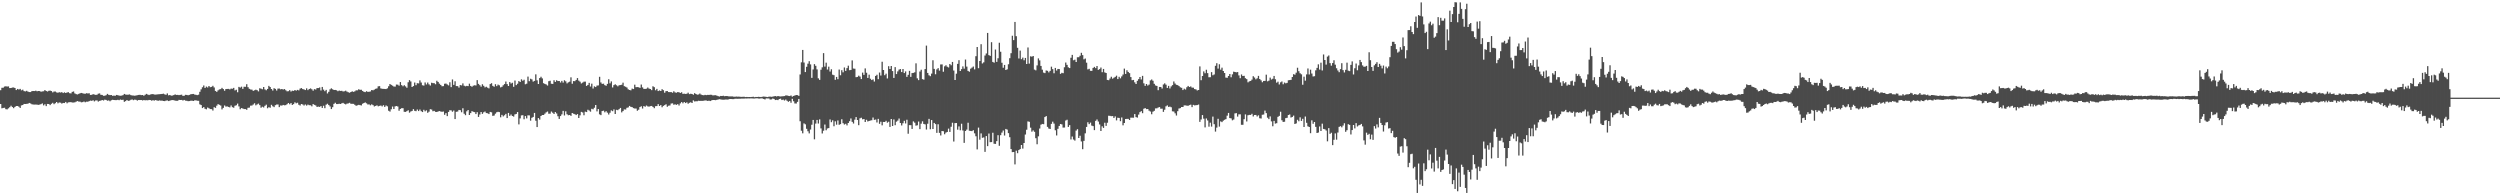 <?xml version="1.0" encoding="UTF-8"?>
<svg xmlns="http://www.w3.org/2000/svg" width="1920" height="150">
  <path d="M0 69.277h1v10.578H0zM1 67.456h1v15.751H1zM2 67.351h1v15.520H2zM3 66.448h1v16.293H3zM4 66.255h1v17.622H4zM5 66.468h1v17.553H5zM6 66.375h1v16.805H6zM7 67.646h1v14.705H7zM8 67.604h1v13.623H8zM9 67.207h1v15.029H9zM10 67.166h1v15.919H10zM11 67.604h1v14.541H11zM12 69.180h1v12.207H12zM13 68.277h1v13.112H13zM14 68.750h1v13.163H14zM15 68.248h1v14.622H15zM16 69.361h1v11.561H16zM17 68.885h1v11.735H17zM18 69.973h1v9.830H18zM19 70.170h1v9.707H19zM20 69.725h1v10.044H20zM21 70.366h1v9.229H21zM22 70.711h1v8.356H22zM23 70.682h1v8.796H23zM24 70.014h1v10.086H24zM25 69.877h1v10.385H25zM26 69.929h1v10.425H26zM27 69.628h1v10.671H27zM28 70.100h1v10.294H28zM29 69.870h1v10.671H29zM30 69.919h1v10.405H30zM31 70.443h1v9.543H31zM32 70.172h1v9.239H32zM33 70.107h1v10.846H33zM34 69.168h1v10.923H34zM35 69.863h1v11.631H35zM36 70.298h1v9.546H36zM37 69.741h1v10.110H37zM38 69.570h1v11.149H38zM39 69.923h1v9.793H39zM40 70.962h1v7.969H40zM41 70.292h1v9.728H41zM42 70.278h1v8.994H42zM43 70.965h1v7.352H43zM44 71.198h1v8.178H44zM45 70.801h1v7.909H45zM46 71.056h1v7.806H46zM47 70.755h1v8.835H47zM48 71.455h1v7.574H48zM49 70.920h1v8.231H49zM50 71.435h1v6.858H50zM51 71.007h1v8.367H51zM52 70.803h1v7.808H52zM53 71.598h1v6.894H53zM54 71.723h1v6.732H54zM55 70.561h1v8.171H55zM56 70.267h1v8.490H56zM57 71.723h1v6.851H57zM58 72.306h1v5.758H58zM59 72.524h1v5.116H59zM60 72.071h1v5.967H60zM61 71.640h1v6.429H61zM62 71.380h1v7.201H62zM63 71.646h1v6.775H63zM64 71.928h1v6.051H64zM65 71.989h1v6.563H65zM66 71.562h1v6.536H66zM67 71.787h1v6.365H67zM68 71.621h1v6.035H68zM69 72.920h1v4.326H69zM70 72.791h1v4.692H70zM71 72.305h1v4.701H71zM72 72.627h1v5.223H72zM73 72.882h1v4.262H73zM74 72.731h1v4.388H74zM75 71.925h1v6.103H75zM76 71.705h1v5.777H76zM77 72.820h1v4.446H77zM78 72.923h1v3.856H78zM79 73.583h1v3.622H79zM80 73.523h1v3.018H80zM81 73.095h1v3.679H81zM82 72.109h1v5.231H82zM83 72.792h1v4.311H83zM84 73.066h1v4.708H84zM85 72.951h1v4.038H85zM86 73.591h1v3.049H86zM87 73.430h1v3.355H87zM88 73.550h1v3.374H88zM89 72.908h1v3.989H89zM90 73.116h1v3.555H90zM91 73.440h1v3.522H91zM92 73.503h1v2.939H92zM93 73.418h1v3.331H93zM94 73.041h1v3.560H94zM95 72.134h1v6.050H95zM96 72.586h1v5.068H96zM97 72.731h1v4.075H97zM98 72.693h1v4.753H98zM99 72.485h1v4.784H99zM100 73.087h1v3.552H100zM101 73.321h1v3.065H101zM102 73.372h1v3.593H102zM103 73.522h1v2.952H103zM104 73.304h1v3.375H104zM105 73.135h1v4.110H105zM106 72.924h1v3.868H106zM107 72.816h1v4.017H107zM108 73.077h1v3.719H108zM109 72.978h1v4.177H109zM110 73.517h1v3.351H110zM111 72.734h1v4.332H111zM112 72.108h1v4.834H112zM113 72.602h1v4.429H113zM114 73.019h1v3.731H114zM115 72.571h1v4.269H115zM116 72.347h1v4.965H116zM117 72.255h1v4.679H117zM118 72.576h1v4.677H118zM119 72.672h1v4.165H119zM120 72.552h1v4.629H120zM121 72.385h1v5.030H121zM122 72.350h1v4.748H122zM123 72.260h1v5.071H123zM124 72.119h1v5.167H124zM125 71.947h1v5.604H125zM126 72.465h1v5.194H126zM127 72.814h1v4.446H127zM128 71.719h1v5.412H128zM129 73.201h1v4.435H129zM130 72.940h1v4.358H130zM131 73.467h1v3.494H131zM132 73.390h1v3.441H132zM133 73.026h1v3.946H133zM134 72.519h1v4.804H134zM135 72.919h1v4.500H135zM136 72.878h1v4.531H136zM137 73.065h1v3.616H137zM138 72.881h1v3.911H138zM139 72.690h1v4.061H139zM140 73.644h1v3.568H140zM141 73.535h1v3.223H141zM142 72.804h1v4.529H142zM143 72.916h1v4.475H143zM144 73.187h1v4.540H144zM145 72.846h1v4.785H145zM146 72.418h1v4.969H146zM147 72.233h1v5.098H147zM148 72.165h1v5.426H148zM149 72.622h1v4.485H149zM150 72.794h1v4.253H150zM151 73.046h1v4.318H151zM152 72.712h1v4.723H152zM153 70.480h1v9.655H153zM154 68.595h1v12.102H154zM155 67.044h1v15.974H155zM156 65.654h1v16.548H156zM157 67.515h1v16.065H157zM158 66.494h1v17.469H158zM159 67.196h1v15.409H159zM160 66.024h1v17.139H160zM161 66.959h1v16.826H161zM162 66.717h1v17.082H162zM163 65.891h1v19.022H163zM164 67.161h1v15.186H164zM165 69.849h1v13.012H165zM166 70.554h1v10.600H166zM167 69.358h1v10.610H167zM168 68.642h1v11.848H168zM169 68.429h1v12.606H169zM170 67.466h1v16.566H170zM171 68.420h1v14.425H171zM172 69.662h1v11.324H172zM173 68.398h1v13.492H173zM174 68.278h1v13.456H174zM175 68.245h1v13.863H175zM176 68.666h1v13.810H176zM177 68.042h1v12.934H177zM178 68.157h1v14.186H178zM179 67.491h1v15.246H179zM180 69.428h1v11.796H180zM181 68.928h1v11.933H181zM182 70.880h1v8.674H182zM183 66.693h1v15.019H183zM184 67.303h1v16.593H184zM185 66.578h1v16.425H185zM186 68.265h1v15.091H186zM187 66.602h1v17.174H187zM188 66.645h1v17.107H188zM189 64.679h1v19.641H189zM190 66.946h1v15.823H190zM191 68.191h1v14.440H191zM192 68.690h1v12.474H192zM193 68.855h1v12.220H193zM194 69.788h1v10.498H194zM195 69.344h1v9.948H195zM196 68.878h1v12.003H196zM197 69.273h1v10.883H197zM198 70.174h1v9.367H198zM199 67.771h1v12.972H199zM200 68.095h1v14.665H200zM201 68.551h1v13.437H201zM202 66.820h1v15.709H202zM203 68.650h1v12.582H203zM204 69.327h1v11.055H204zM205 68.281h1v14.879H205zM206 65.944h1v16.402H206zM207 66.861h1v15.890H207zM208 68.358h1v12.152H208zM209 69.556h1v12.047H209zM210 67.720h1v14.553H210zM211 68.251h1v12.519H211zM212 69.556h1v10.752H212zM213 68.029h1v12.200H213zM214 68.003h1v14.292H214zM215 68.617h1v12.367H215zM216 68.362h1v12.739H216zM217 68.765h1v11.840H217zM218 68.419h1v12.464H218zM219 69.335h1v11.428H219zM220 70.118h1v9.885H220zM221 70.054h1v9.053H221zM222 69.235h1v10.845H222zM223 70.276h1v8.871H223zM224 69.633h1v10.956H224zM225 69.844h1v10.146H225zM226 69.108h1v9.508H226zM227 69.615h1v9.750H227zM228 69.007h1v9.889H228zM229 69.422h1v11.027H229zM230 68.051h1v12.998H230zM231 67.653h1v12.230H231zM232 68.427h1v11.797H232zM233 68.639h1v12.428H233zM234 69.147h1v11.068H234zM235 67.838h1v13.262H235zM236 69.215h1v11.113H236zM237 68.375h1v12.441H237zM238 67.902h1v12.924H238zM239 68.561h1v13.127H239zM240 69.646h1v10.257H240zM241 68.453h1v12.089H241zM242 68.751h1v12.253H242zM243 67.610h1v14.531H243zM244 67.622h1v14.247H244zM245 67.194h1v14.941H245zM246 69.480h1v11.965H246zM247 66.765h1v16.134H247zM248 68.821h1v12.361H248zM249 70.035h1v13.040H249zM250 68.997h1v11.402H250zM251 71.781h1v7.871H251zM252 70.526h1v10.153H252zM253 68.612h1v13.140H253zM254 67.823h1v15.963H254zM255 68.543h1v13.776H255zM256 69.121h1v10.641H256zM257 69.085h1v9.836H257zM258 69.344h1v10.563H258zM259 70.038h1v9.897H259zM260 69.510h1v10.173H260zM261 69.827h1v10.064H261zM262 69.712h1v9.623H262zM263 70.252h1v8.770H263zM264 70.086h1v9.619H264zM265 69.633h1v10.562H265zM266 70.357h1v9.284H266zM267 70.870h1v8.529H267zM268 71.237h1v7.689H268zM269 70.653h1v9.088H269zM270 70.152h1v9.548H270zM271 70.560h1v9.192H271zM272 70.131h1v10.363H272zM273 69.397h1v11.854H273zM274 69.399h1v11.496H274zM275 68.565h1v11.987H275zM276 68.961h1v11.759H276zM277 68.894h1v12.114H277zM278 69.815h1v9.841H278zM279 70.484h1v8.630H279zM280 70.773h1v7.876H280zM281 70.020h1v9.354H281zM282 70.554h1v9.667H282zM283 70.433h1v9.753H283zM284 70.225h1v10.648H284zM285 69.130h1v10.986H285zM286 69.360h1v11.383H286zM287 68.791h1v12.962H287zM288 68.199h1v13.157H288zM289 67.865h1v13.025H289zM290 66.321h1v15.341H290zM291 66.174h1v15.143H291zM292 67.869h1v13.180H292zM293 68.217h1v13.486H293zM294 68.241h1v12.564H294zM295 68.322h1v13.778H295zM296 68.387h1v12.628H296zM297 67.855h1v13.812H297zM298 66.240h1v18.811H298zM299 64.529h1v21.183H299zM300 65.196h1v18.695H300zM301 65.780h1v16.058H301zM302 66.466h1v17.228H302zM303 66.512h1v15.191H303zM304 64.909h1v16.481H304zM305 65.026h1v16.789H305zM306 65.776h1v19.268H306zM307 63.022h1v20.643H307zM308 65.401h1v17.684H308zM309 66.229h1v16.892H309zM310 65.420h1v20.426H310zM311 66.356h1v19.608H311zM312 67.381h1v17.946H312zM313 63.179h1v21.492H313zM314 61.520h1v25.030H314zM315 62.553h1v23.091H315zM316 66.832h1v18.352H316zM317 66.114h1v17.721H317zM318 63.387h1v21.723H318zM319 65.446h1v19.939H319zM320 63.901h1v20.245H320zM321 64.035h1v21.245H321zM322 61.727h1v22.411H322zM323 63.360h1v22.033H323zM324 65.502h1v20.579H324zM325 65.734h1v18.597H325zM326 63.337h1v22.182H326zM327 64.862h1v19.895H327zM328 63.370h1v23.243H328zM329 64.781h1v20.957H329zM330 65.691h1v18.182H330zM331 63.562h1v20.553H331zM332 63.871h1v21.568H332zM333 63.875h1v21.245H333zM334 64.701h1v21.198H334zM335 62.022h1v24.019H335zM336 62.909h1v22.696H336zM337 64.250h1v21.041H337zM338 65.241h1v20.430H338zM339 66.260h1v19.614H339zM340 66.128h1v19.508H340zM341 64.332h1v23.825H341zM342 64.153h1v22.737H342zM343 64.873h1v24.338H343zM344 65.607h1v20.338H344zM345 63.192h1v21.433H345zM346 66.914h1v17.870H346zM347 61.017h1v24.811H347zM348 65.198h1v19.685H348zM349 62.388h1v29.044H349zM350 66.079h1v19.768H350zM351 66.172h1v19.484H351zM352 67.268h1v17.161H352zM353 65.330h1v19.308H353zM354 65.579h1v20.651H354zM355 64.045h1v19.101H355zM356 65.863h1v21.482H356zM357 66.318h1v22.136H357zM358 65.971h1v19.547H358zM359 66.132h1v18.357H359zM360 64.252h1v24.059H360zM361 65.987h1v20.873H361zM362 66.620h1v18.729H362zM363 65.817h1v20.022H363zM364 65.482h1v20.624H364zM365 65.634h1v21.979H365zM366 61.551h1v24.620H366zM367 64.419h1v25.403H367zM368 65.423h1v22.549H368zM369 66.583h1v19.421H369zM370 64.728h1v22.708H370zM371 65.911h1v20.345H371zM372 67.117h1v18.526H372zM373 66.612h1v20.207H373zM374 67.305h1v19.707H374zM375 67.881h1v19.709H375zM376 64.562h1v21.415H376zM377 63.878h1v22.370H377zM378 65.956h1v23.020H378zM379 66.606h1v22.112H379zM380 64.654h1v22.653H380zM381 66.135h1v20.074H381zM382 64.996h1v20.850H382zM383 65.545h1v20.562H383zM384 67.114h1v23.009H384zM385 66.681h1v21.514H385zM386 65.481h1v23.933H386zM387 64.563h1v23.944H387zM388 62.626h1v24.848H388zM389 64.589h1v26.089H389zM390 66.047h1v20.709H390zM391 63.034h1v25.956H391zM392 64.140h1v23.845H392zM393 63.543h1v25.533H393zM394 66.656h1v22.916H394zM395 61.871h1v26.011H395zM396 65.374h1v22.132H396zM397 64.295h1v21.764H397zM398 62.257h1v33.282H398zM399 62.958h1v27.964H399zM400 60.939h1v27.699H400zM401 62.018h1v26.473H401zM402 61.231h1v30.345H402zM403 64.712h1v24.443H403zM404 64.243h1v26.680H404zM405 58.852h1v29.739H405zM406 62.347h1v26.289H406zM407 60.445h1v32.236H407zM408 60.962h1v29.509H408zM409 62.651h1v27.131H409zM410 62.100h1v24.620H410zM411 57.101h1v35.616H411zM412 61.706h1v35.867H412zM413 64.519h1v26.138H413zM414 59.931h1v31.923H414zM415 58.928h1v30.146H415zM416 60.218h1v28.098H416zM417 63.875h1v24.428H417zM418 64.474h1v22.812H418zM419 64.856h1v21.426H419zM420 65.686h1v19.960H420zM421 62.355h1v24.978H421zM422 62.006h1v25.281H422zM423 64.313h1v21.328H423zM424 64.450h1v22.151H424zM425 61.620h1v25.953H425zM426 62.906h1v23.163H426zM427 61.629h1v25.497H427zM428 62.281h1v26.998H428zM429 62.184h1v29.150H429zM430 63.395h1v25.729H430zM431 62.116h1v25.762H431zM432 63.459h1v21.666H432zM433 61.650h1v27.012H433zM434 62.458h1v23.040H434zM435 64.048h1v23.715H435zM436 63.235h1v25.287H436zM437 62.710h1v25.623H437zM438 59.411h1v29.599H438zM439 64.327h1v22.455H439zM440 62.274h1v25.055H440zM441 62.372h1v25.309H441zM442 61.405h1v26.959H442zM443 59.955h1v27.652H443zM444 61.916h1v28.717H444zM445 62.699h1v25.871H445zM446 64.121h1v21.792H446zM447 63.441h1v22.915H447zM448 62.696h1v25.822H448zM449 62.650h1v23.098H449zM450 65.972h1v20.084H450zM451 65.214h1v19.050H451zM452 63.658h1v21.218H452zM453 66.454h1v19.314H453zM454 64.258h1v19.302H454zM455 67.975h1v16.002H455zM456 66.302h1v16.447H456zM457 66.854h1v13.796H457zM458 65.727h1v19.849H458zM459 65.594h1v18.175H459zM460 58.967h1v28.817H460zM461 63.353h1v25.093H461zM462 64.405h1v20.897H462zM463 64.263h1v20.710H463zM464 65.403h1v20.867H464zM465 65.887h1v19.503H465zM466 64.407h1v22.115H466zM467 60.868h1v27.115H467zM468 64.017h1v22.541H468zM469 62.504h1v22.305H469zM470 67.159h1v18.227H470zM471 65.400h1v18.609H471zM472 64.698h1v22.861H472zM473 65.481h1v18.862H473zM474 66.312h1v18.314H474zM475 65.482h1v18.344H475zM476 65.337h1v17.558H476zM477 65.061h1v21.272H477zM478 63.471h1v21.836H478zM479 66.191h1v17.804H479zM480 66.627h1v17.479H480zM481 67.242h1v15.573H481zM482 68.597h1v13.868H482zM483 69.136h1v12.227H483zM484 69.372h1v12.719H484zM485 68.050h1v14.229H485zM486 68.397h1v14.667H486zM487 65.012h1v18.335H487zM488 66.977h1v16.394H488zM489 66.875h1v18.153H489zM490 67.038h1v17.232H490zM491 67.483h1v14.722H491zM492 64.902h1v16.709H492zM493 67.120h1v16.228H493zM494 68.251h1v13.192H494zM495 68.279h1v13.715H495zM496 68.094h1v12.958H496zM497 67.240h1v14.462H497zM498 68.038h1v13.858H498zM499 68.349h1v13.186H499zM500 69.228h1v12.115H500zM501 66.234h1v15.867H501zM502 66.978h1v16.128H502zM503 69.320h1v12.245H503zM504 68.264h1v13.181H504zM505 69.958h1v10.027H505zM506 69.407h1v11.994H506zM507 69.910h1v10.795H507zM508 68.513h1v13.887H508zM509 69.258h1v12.043H509zM510 71.206h1v9.561H510zM511 69.997h1v10.104H511zM512 69.932h1v12.043H512zM513 70.688h1v10.537H513zM514 70.750h1v10.232H514zM515 70.728h1v8.812H515zM516 71.208h1v8.153H516zM517 70.100h1v10.318H517zM518 70.976h1v9.147H518zM519 71.209h1v9.349H519zM520 70.716h1v9.272H520zM521 70.856h1v10.218H521zM522 71.383h1v8.018H522zM523 70.876h1v7.521H523zM524 72.115h1v7.254H524zM525 71.961h1v6.367H525zM526 72.125h1v7.008H526zM527 71.969h1v6.619H527zM528 71.148h1v8.498H528zM529 72.317h1v6.620H529zM530 71.982h1v6.573H530zM531 72.216h1v6.863H531zM532 72.746h1v4.362H532zM533 71.524h1v6.386H533zM534 72.178h1v5.605H534zM535 72.682h1v5.073H535zM536 72.558h1v4.781H536zM537 71.848h1v5.644H537zM538 72.656h1v4.832H538zM539 72.990h1v4.485H539zM540 73.175h1v4.171H540zM541 72.849h1v4.262H541zM542 73.085h1v4.114H542zM543 72.877h1v4.649H543zM544 72.913h1v4.390H544zM545 72.756h1v4.861H545zM546 72.827h1v4.280H546zM547 73.251h1v3.561H547zM548 73.182h1v3.607H548zM549 73.117h1v3.823H549zM550 73.433h1v3.270H550zM551 73.813h1v2.607H551zM552 74.150h1v2.046H552zM553 73.676h1v2.687H553zM554 73.705h1v2.855H554zM555 73.508h1v3.100H555zM556 73.898h1v2.667H556zM557 73.736h1v2.665H557zM558 73.798h1v2.707H558zM559 73.996h1v2.320H559zM560 74.021h1v2.012H560zM561 74.040h1v1.969H561zM562 74.023h1v2.089H562zM563 74.237h1v1.880H563zM564 74.289h1v1.553H564zM565 74.142h1v1.711H565zM566 74.254h1v1.613H566zM567 74.189h1v1.637H567zM568 74.340h1v1.505H568zM569 74.399h1v1.324H569zM570 74.366h1v1.377H570zM571 74.283h1v1.463H571zM572 74.536h1v1.107H572zM573 74.445h1v1.238H573zM574 74.553h1v1.000H574zM575 74.476h1v1.140H575zM576 74.570h1v1.000H576zM577 74.449h1v1.113H577zM578 74.284h1v1.370H578zM579 74.666h1v1.000H579zM580 74.448h1v1.052H580zM581 74.490h1v1.000H581zM582 74.350h1v1.341H582zM583 74.457h1v1.267H583zM584 74.541h1v1.000H584zM585 74.291h1v1.334H585zM586 74.152h1v1.854H586zM587 74.257h1v2.114H587zM588 74.402h1v1.151H588zM589 74.552h1v1.044H589zM590 74.254h1v1.366H590zM591 74.203h1v2.265H591zM592 74.339h1v2.023H592zM593 74.185h1v1.466H593zM594 73.956h1v2.020H594zM595 73.779h1v3.084H595zM596 74.061h1v2.565H596zM597 73.744h1v3.162H597zM598 73.971h1v2.081H598zM599 74.086h1v1.709H599zM600 73.962h1v2.901H600zM601 73.894h1v2.588H601zM602 73.799h1v3.413H602zM603 73.262h1v3.178H603zM604 73.320h1v4.077H604zM605 73.634h1v4.547H605zM606 73.757h1v3.738H606zM607 73.324h1v5.594H607zM608 74.222h1v1.644H608zM609 73.653h1v4.118H609zM610 73.341h1v6.121H610zM611 72.943h1v6.555H611zM612 73.049h1v5.186H612zM613 73.607h1v2.362H613zM614 57.206h1v35.937H614zM615 47.894h1v52.501H615zM616 38.349h1v64.045H616zM617 48.045h1v46.705H617zM618 55.372h1v40.109H618zM619 51.287h1v47.641H619zM620 48.896h1v51.939H620zM621 46.997h1v55.464H621zM622 49.480h1v49.982H622zM623 59.800h1v36.017H623zM624 53.339h1v38.769H624zM625 49.263h1v57.721H625zM626 50.514h1v44.417H626zM627 53.311h1v38.789H627zM628 60.139h1v34.715H628zM629 61.319h1v30.386H629zM630 53.549h1v45.062H630zM631 51.710h1v50.815H631zM632 40.816h1v59.596H632zM633 51.165h1v44.501H633zM634 48.135h1v51.931H634zM635 53.375h1v45.261H635zM636 51.193h1v47.168H636zM637 54.920h1v36.830H637zM638 53.209h1v40.660H638zM639 57.332h1v35.077H639zM640 57.752h1v39.215H640zM641 61.296h1v31.887H641zM642 59.087h1v36.663H642zM643 60.836h1v31.674H643zM644 53.390h1v42.462H644zM645 57.793h1v37.551H645zM646 53.929h1v37.650H646zM647 55.529h1v39.108H647zM648 51.825h1v43.837H648zM649 54.432h1v40.661H649zM650 52.327h1v43.958H650zM651 50.429h1v44.023H651zM652 53.917h1v39.178H652zM653 53.691h1v37.288H653zM654 46.377h1v47.206H654zM655 52.651h1v42.206H655zM656 52.775h1v39.139H656zM657 59.283h1v30.645H657zM658 59.082h1v33.086H658zM659 58.091h1v38.069H659zM660 58.838h1v32.055H660zM661 60.723h1v29.684H661zM662 55.741h1v35.920H662zM663 57.511h1v33.907H663zM664 52.545h1v41.148H664zM665 55.840h1v36.190H665zM666 59.849h1v33.411H666zM667 57.323h1v35.537H667zM668 60.446h1v32.129H668zM669 61.505h1v30.854H669zM670 60.998h1v29.264H670zM671 62.636h1v29.417H671zM672 58.338h1v33.464H672zM673 57.404h1v36.650H673zM674 60.841h1v30.437H674zM675 55.726h1v39.356H675zM676 57.998h1v35.489H676zM677 47.395h1v48.882H677zM678 53.784h1v39.882H678zM679 57.734h1v35.972H679zM680 56.564h1v36.213H680zM681 60.246h1v33.958H681zM682 50.853h1v42.633H682zM683 52.997h1v44.467H683zM684 50.676h1v40.710H684zM685 54.572h1v42.180H685zM686 59.840h1v31.923H686zM687 51.570h1v44.585H687zM688 56.859h1v36.598H688zM689 54.846h1v37.798H689zM690 53.465h1v37.559H690zM691 53.030h1v41.409H691zM692 55.365h1v40.997H692zM693 53.014h1v41.644H693zM694 56.128h1v36.666H694zM695 54.852h1v39.985H695zM696 59.054h1v32.880H696zM697 57.454h1v45.252H697zM698 54.403h1v41.695H698zM699 59.052h1v37.094H699zM700 56.097h1v42.945H700zM701 55.968h1v37.274H701zM702 55.562h1v38.666H702zM703 48.623h1v47.914H703zM704 60.158h1v36.071H704zM705 61.564h1v31.797H705zM706 54.954h1v44.228H706zM707 53.572h1v41.419H707zM708 60.774h1v32.399H708zM709 61.208h1v33.949H709zM710 53.059h1v42.455H710zM711 35.010h1v64.469H711zM712 56.014h1v39.008H712zM713 57.793h1v33.505H713zM714 58.522h1v40.760H714zM715 56.505h1v35.715H715zM716 46.274h1v52.794H716zM717 52.867h1v41.528H717zM718 57.037h1v38.297H718zM719 53.310h1v48.714H719zM720 52.336h1v43.079H720zM721 54.213h1v47.832H721zM722 49.507h1v54.543H722zM723 49.457h1v51.135H723zM724 55.079h1v45.715H724zM725 50.948h1v52.169H725zM726 50.138h1v51.682H726zM727 51.237h1v50.087H727zM728 51.817h1v46.929H728zM729 49.158h1v52.151H729zM730 50.130h1v47.199H730zM731 47.568h1v46.675H731zM732 54.167h1v54.541H732zM733 61.446h1v33.114H733zM734 56.560h1v37.927H734zM735 49.047h1v50.548H735zM736 46.249h1v50.801H736zM737 54.503h1v45.524H737zM738 53.079h1v41.966H738zM739 50.972h1v49.236H739zM740 52.748h1v56.959H740zM741 45.710h1v54.894H741zM742 51.167h1v48.378H742zM743 54.490h1v39.787H743zM744 55.108h1v45.283H744zM745 52.740h1v47.792H745zM746 51.930h1v48.789H746zM747 51.108h1v48.895H747zM748 53.308h1v49.110H748zM749 43.162h1v61.510H749zM750 36.084h1v78.669H750zM751 52.360h1v45.647H751zM752 46.845h1v60.445H752zM753 33.953h1v68.475H753zM754 48.736h1v57.113H754zM755 47.881h1v57.666H755zM756 42.646h1v73.999H756zM757 41.040h1v63.437H757zM758 25.268h1v86.962H758zM759 42.330h1v60.248H759zM760 42.908h1v66.292H760zM761 32.390h1v76.742H761zM762 47.567h1v54.375H762zM763 48.133h1v62.277H763zM764 38.055h1v72.501H764zM765 47.539h1v60.874H765zM766 44.762h1v59.075H766zM767 32.795h1v79.173H767zM768 39.738h1v64.090H768zM769 48.155h1v53.697H769zM770 52.013h1v48.217H770zM771 49.852h1v54.212H771zM772 53.782h1v45.233H772zM773 53.253h1v46.306H773zM774 49.350h1v52.903H774zM775 44.673h1v60.691H775zM776 40.840h1v73.629H776zM777 27.422h1v89.419H777zM778 30.818h1v85.903H778zM779 16.849h1v109.416H779zM780 27.801h1v87.934H780zM781 36.733h1v80.908H781zM782 44.898h1v70.346H782zM783 38.847h1v75.638H783zM784 45.459h1v65.926H784zM785 44.255h1v69.884H785zM786 46.265h1v63.546H786zM787 44.494h1v58.807H787zM788 49.161h1v50.500H788zM789 36.446h1v56.806H789zM790 48.839h1v44.706H790zM791 43.240h1v54.793H791zM792 43.540h1v57.572H792zM793 43.024h1v57.132H793zM794 53.431h1v47.796H794zM795 54.001h1v52.131H795zM796 50.228h1v60.584H796zM797 44.858h1v59.832H797zM798 46.411h1v52.306H798zM799 50.654h1v45.106H799zM800 53.482h1v41.705H800zM801 55.757h1v39.633H801zM802 56.167h1v33.763H802zM803 54.114h1v35.042H803zM804 54.355h1v43.065H804zM805 55.605h1v43.103H805zM806 54.409h1v44.676H806zM807 51.201h1v43.916H807zM808 53.109h1v40.330H808zM809 56.244h1v38.657H809zM810 52.161h1v47.875H810zM811 54.155h1v49.884H811zM812 52.916h1v46.027H812zM813 53.049h1v43.653H813zM814 56.727h1v38.491H814zM815 55.900h1v39.629H815zM816 56.219h1v41.795H816zM817 51.647h1v46.288H817zM818 48.004h1v44.559H818zM819 49.830h1v42.104H819zM820 51.702h1v45.808H820zM821 52.277h1v43.825H821zM822 44.321h1v62.801H822zM823 42.159h1v62.704H823zM824 46.296h1v60.891H824zM825 45.807h1v62.198H825zM826 47.610h1v52.710H826zM827 43.990h1v55.216H827zM828 43.927h1v62.045H828zM829 42.793h1v61.431H829zM830 40.546h1v68.077H830zM831 42.329h1v72.243H831zM832 45.574h1v62.612H832zM833 44.960h1v57.453H833zM834 48.135h1v49.375H834zM835 53.316h1v40.559H835zM836 52.857h1v42.458H836zM837 54.365h1v39.770H837zM838 54.409h1v42.057H838zM839 52.155h1v44.732H839zM840 51.352h1v48.585H840zM841 52.306h1v40.514H841zM842 50.685h1v41.078H842zM843 53.672h1v39.687H843zM844 53.073h1v42.527H844zM845 51.890h1v48.705H845zM846 55.436h1v41.607H846zM847 52.945h1v45.283H847zM848 55.586h1v38.680H848zM849 56.051h1v40.630H849zM850 61.381h1v32.857H850zM851 61.591h1v27.279H851zM852 60.334h1v28.662H852zM853 58.909h1v30.328H853zM854 60.434h1v28.725H854zM855 59.698h1v30.879H855zM856 59.039h1v30.363H856zM857 58.120h1v34.355H857zM858 60.717h1v29.705H858zM859 58.998h1v31.595H859zM860 60.156h1v32.918H860zM861 58.670h1v31.533H861zM862 57.250h1v38.991H862zM863 52.679h1v41.806H863zM864 56.799h1v34.612H864zM865 53.989h1v37.303H865zM866 55.266h1v36.025H866zM867 56.189h1v35.974H867zM868 59.196h1v31.188H868zM869 61.599h1v28.788H869zM870 61.380h1v29.020H870zM871 63.225h1v24.379H871zM872 64.511h1v25.455H872zM873 62.052h1v28.242H873zM874 60.795h1v27.207H874zM875 59.156h1v26.943H875zM876 61.016h1v24.348H876zM877 58.262h1v28.674H877zM878 63.987h1v19.502H878zM879 65.934h1v17.055H879zM880 64.496h1v19.298H880zM881 65.713h1v18.015H881zM882 64.976h1v20.018H882zM883 61.757h1v23.895H883zM884 61.041h1v26.730H884zM885 62.023h1v23.760H885zM886 64.349h1v20.768H886zM887 65.641h1v17.619H887zM888 65.972h1v17.241H888zM889 69.256h1v13.318H889zM890 66.781h1v15.428H890zM891 66.819h1v16.702H891zM892 68.000h1v15.464H892zM893 64.886h1v21.017H893zM894 63.988h1v20.307H894zM895 65.045h1v16.626H895zM896 67.541h1v13.393H896zM897 65.936h1v16.181H897zM898 67.945h1v13.908H898zM899 66.338h1v16.029H899zM900 65.400h1v20.086H900zM901 62.586h1v23.070H901zM902 64.169h1v22.861H902zM903 65.102h1v23.631H903zM904 65.361h1v20.026H904zM905 66.086h1v17.251H905zM906 67.081h1v15.948H906zM907 67.418h1v14.782H907zM908 69.193h1v12.968H908zM909 68.081h1v12.879H909zM910 68.769h1v12.165H910zM911 67.024h1v14.114H911zM912 66.009h1v15.265H912zM913 66.812h1v13.932H913zM914 66.350h1v14.017H914zM915 67.280h1v14.977H915zM916 67.352h1v13.204H916zM917 68.395h1v12.567H917zM918 68.675h1v12.119H918zM919 69.496h1v11.209H919zM920 69.121h1v11.156H920zM921 50.995h1v42.594H921zM922 61.601h1v30.124H922zM923 58.345h1v30.031H923zM924 54.817h1v36.313H924zM925 56.282h1v41.546H925zM926 53.564h1v37.393H926zM927 56.185h1v36.329H927zM928 59.344h1v37.956H928zM929 59.274h1v34.933H929zM930 55.403h1v41.813H930zM931 57.779h1v31.764H931zM932 57.175h1v38.209H932zM933 50.546h1v50.546H933zM934 48.561h1v49.412H934zM935 52.710h1v38.545H935zM936 49.366h1v47.874H936zM937 53.526h1v39.716H937zM938 51.960h1v41.839H938zM939 54.522h1v38.152H939zM940 56.070h1v35.934H940zM941 59.621h1v31.850H941zM942 59.774h1v29.078H942zM943 58.392h1v28.363H943zM944 56.840h1v33.852H944zM945 59.355h1v31.554H945zM946 57.075h1v35.341H946zM947 55.026h1v36.785H947zM948 55.296h1v31.792H948zM949 55.573h1v31.313H949zM950 55.349h1v34.207H950zM951 57.903h1v29.913H951zM952 60.042h1v27.742H952zM953 57.173h1v38.652H953zM954 58.392h1v37.435H954zM955 58.190h1v33.379H955zM956 60.034h1v27.848H956zM957 60.778h1v32.521H957zM958 63.226h1v25.303H958zM959 62.483h1v25.755H959zM960 62.150h1v26.100H960zM961 61.140h1v26.261H961zM962 58.506h1v30.946H962zM963 59.559h1v28.786H963zM964 60.903h1v27.372H964zM965 60.148h1v29.300H965zM966 58.269h1v30.283H966zM967 60.680h1v30.145H967zM968 61.703h1v29.333H968zM969 63.167h1v24.939H969zM970 62.162h1v25.783H970zM971 62.082h1v22.842H971zM972 57.366h1v29.507H972zM973 62.458h1v27.895H973zM974 61.968h1v29.539H974zM975 59.578h1v29.815H975zM976 61.056h1v32.194H976zM977 60.478h1v36.482H977zM978 58.334h1v34.505H978zM979 60.895h1v34.050H979zM980 63.471h1v31.122H980zM981 62.703h1v27.065H981zM982 64.845h1v24.153H982zM983 63.214h1v22.619H983zM984 62.566h1v29.812H984zM985 64.708h1v28.919H985zM986 63.369h1v30.127H986zM987 64.002h1v26.710H987zM988 63.639h1v26.857H988zM989 61.624h1v26.722H989zM990 61.467h1v26.467H990zM991 61.322h1v28.959H991zM992 59.142h1v30.668H992zM993 56.979h1v31.800H993zM994 57.320h1v37.911H994zM995 55.797h1v38.988H995zM996 52.011h1v39.981H996zM997 54.657h1v38.490H997zM998 56.258h1v33.850H998zM999 57.067h1v35.815H999zM1000 65.060h1v26.199H1000zM1001 58.873h1v38.656H1001zM1002 61.947h1v27.524H1002zM1003 57.161h1v37.154H1003zM1004 52.599h1v44.436H1004zM1005 57.173h1v40.374H1005zM1006 53.497h1v48.783H1006zM1007 56.466h1v35.928H1007zM1008 58.724h1v36.349H1008zM1009 58.534h1v35.187H1009zM1010 54.036h1v43.401H1010zM1011 52.142h1v50.020H1011zM1012 49.387h1v52.413H1012zM1013 53.466h1v43.662H1013zM1014 48.142h1v52.451H1014zM1015 54.141h1v40.817H1015zM1016 41.833h1v57.185H1016zM1017 46.068h1v53.218H1017zM1018 49.608h1v50.641H1018zM1019 43.480h1v65.041H1019zM1020 42.572h1v55.846H1020zM1021 48.470h1v54.333H1021zM1022 50.443h1v51.475H1022zM1023 48.410h1v63.075H1023zM1024 46.286h1v61.090H1024zM1025 49.690h1v52.777H1025zM1026 52.433h1v54.809H1026zM1027 54.116h1v47.689H1027zM1028 55.438h1v42.020H1028zM1029 53.107h1v43.745H1029zM1030 48.547h1v49.253H1030zM1031 53.837h1v42.591H1031zM1032 55.642h1v39.042H1032zM1033 53.589h1v47.627H1033zM1034 48.116h1v51.866H1034zM1035 54.298h1v41.076H1035zM1036 54.625h1v41.287H1036zM1037 49.823h1v53.469H1037zM1038 47.157h1v52.718H1038zM1039 57.213h1v38.791H1039zM1040 52.418h1v46.207H1040zM1041 48.772h1v45.795H1041zM1042 53.953h1v43.198H1042zM1043 50.232h1v46.098H1043zM1044 46.046h1v49.900H1044zM1045 47.734h1v47.432H1045zM1046 50.233h1v46.864H1046zM1047 51.258h1v56.588H1047zM1048 51.169h1v59.912H1048zM1049 50.591h1v51.272H1049zM1050 54.540h1v49.014H1050zM1051 40.132h1v62.639H1051zM1052 46.218h1v60.763H1052zM1053 51.447h1v51.947H1053zM1054 54.450h1v52.968H1054zM1055 50.153h1v46.734H1055zM1056 49.057h1v49.633H1056zM1057 47.777h1v47.781H1057zM1058 51.477h1v46.381H1058zM1059 49.038h1v41.459H1059zM1060 50.427h1v43.968H1060zM1061 52.527h1v43.454H1061zM1062 50.312h1v50.703H1062zM1063 56.439h1v39.831H1063zM1064 51.152h1v42.958H1064zM1065 52.423h1v41.372H1065zM1066 51.040h1v47.696H1066zM1067 43.950h1v54.478H1067zM1068 35.270h1v66.951H1068zM1069 32.117h1v68.347H1069zM1070 32.119h1v73.224H1070zM1071 33.824h1v71.935H1071zM1072 37.785h1v67.427H1072zM1073 40.400h1v77.509H1073zM1074 39.559h1v80.141H1074zM1075 36.250h1v76.363H1075zM1076 38.131h1v74.172H1076zM1077 28.781h1v88.411H1077zM1078 35.433h1v70.721H1078zM1079 44.848h1v62.052H1079zM1080 38.565h1v73.756H1080zM1081 23.160h1v105.255H1081zM1082 23.076h1v101.957H1082zM1083 20.175h1v98.241H1083zM1084 24.569h1v93.481H1084zM1085 26.219h1v103.058H1085zM1086 16.889h1v111.205H1086zM1087 12.685h1v125.378H1087zM1088 21.335h1v126.820H1088zM1089 11.572h1v114.034H1089zM1090 12.203h1v129.429H1090zM1091 1.849h1v136.219H1091zM1092 12.658h1v130.085H1092zM1093 18.723h1v106.735H1093zM1094 25.389h1v106.036H1094zM1095 24.443h1v105.534H1095zM1096 37.717h1v77.240H1096zM1097 18.016h1v105.094H1097zM1098 16.640h1v101.917H1098zM1099 19.382h1v110.022H1099zM1100 18.185h1v106.760H1100zM1101 28.985h1v102.806H1101zM1102 28.128h1v85.462H1102zM1103 25.431h1v97.955H1103zM1104 13.133h1v116.207H1104zM1105 19.351h1v101.122H1105zM1106 13.693h1v118.303H1106zM1107 15.875h1v114.668H1107zM1108 15.874h1v114.245H1108zM1109 14.108h1v109.188H1109zM1110 38.473h1v76.404H1110zM1111 22.503h1v96.220H1111zM1112 31.065h1v94.902H1112zM1113 8.187h1v125.343H1113zM1114 16.885h1v110.198H1114zM1115 10.832h1v130.569H1115zM1116 5.354h1v133.000H1116zM1117 1.666h1v143.416H1117zM1118 1.845h1v127.505H1118zM1119 17.099h1v129.786H1119zM1120 10.663h1v121.872H1120zM1121 1.860h1v141.664H1121zM1122 6.786h1v119.654H1122zM1123 14.506h1v113.707H1123zM1124 20.508h1v113.616H1124zM1125 7.088h1v137.270H1125zM1126 2.884h1v145.305H1126zM1127 20.735h1v109.778H1127zM1128 18.597h1v113.468H1128zM1129 17.643h1v120.201H1129zM1130 23.934h1v106.362H1130zM1131 24.086h1v94.927H1131zM1132 28.505h1v97.590H1132zM1133 29.804h1v99.521H1133zM1134 16.594h1v121.499H1134zM1135 22.006h1v106.001H1135zM1136 16.262h1v115.192H1136zM1137 33.887h1v94.833H1137zM1138 29.341h1v92.976H1138zM1139 45.809h1v62.875H1139zM1140 37.839h1v76.307H1140zM1141 38.304h1v89.133H1141zM1142 32.343h1v79.225H1142zM1143 32.218h1v82.722H1143zM1144 40.031h1v69.592H1144zM1145 27.703h1v93.982H1145zM1146 36.706h1v76.467H1146zM1147 36.811h1v64.255H1147zM1148 37.188h1v61.696H1148zM1149 48.536h1v56.735H1149zM1150 45.966h1v75.347H1150zM1151 44.759h1v63.331H1151zM1152 39.306h1v68.745H1152zM1153 32.690h1v73.136H1153zM1154 32.570h1v76.723H1154zM1155 31.357h1v82.303H1155zM1156 33.600h1v94.160H1156zM1157 32.850h1v88.616H1157zM1158 30.321h1v83.327H1158zM1159 28.165h1v80.127H1159zM1160 44.310h1v60.438H1160zM1161 46.262h1v56.892H1161zM1162 52.600h1v53.825H1162zM1163 42.880h1v59.477H1163zM1164 42.822h1v65.652H1164zM1165 35.693h1v69.149H1165zM1166 33.362h1v86.081H1166zM1167 38.503h1v70.895H1167zM1168 38.432h1v71.626H1168zM1169 36.861h1v82.644H1169zM1170 40.225h1v66.575H1170zM1171 31.906h1v76.773H1171zM1172 44.850h1v59.006H1172zM1173 28.815h1v80.291H1173zM1174 50.800h1v47.564H1174zM1175 48.455h1v56.217H1175zM1176 50.247h1v48.344H1176zM1177 45.974h1v58.657H1177zM1178 51.436h1v44.248H1178zM1179 53.658h1v46.447H1179zM1180 45.701h1v52.446H1180zM1181 51.221h1v42.717H1181zM1182 54.915h1v37.117H1182zM1183 57.145h1v34.462H1183zM1184 58.411h1v34.914H1184zM1185 54.905h1v38.618H1185zM1186 60.004h1v33.899H1186zM1187 54.134h1v39.113H1187zM1188 58.970h1v31.492H1188zM1189 58.587h1v31.440H1189zM1190 63.370h1v21.885H1190zM1191 63.539h1v24.483H1191zM1192 56.206h1v36.284H1192zM1193 57.304h1v33.692H1193zM1194 54.591h1v33.130H1194zM1195 61.149h1v29.780H1195zM1196 59.238h1v31.050H1196zM1197 59.307h1v29.840H1197zM1198 63.285h1v24.474H1198zM1199 65.961h1v19.644H1199zM1200 62.354h1v23.511H1200zM1201 64.009h1v21.479H1201zM1202 63.127h1v21.245H1202zM1203 65.757h1v20.421H1203zM1204 64.934h1v21.356H1204zM1205 65.187h1v20.381H1205zM1206 62.434h1v23.946H1206zM1207 61.945h1v24.774H1207zM1208 65.747h1v19.942H1208zM1209 62.778h1v26.789H1209zM1210 56.694h1v29.716H1210zM1211 58.291h1v27.821H1211zM1212 57.013h1v29.665H1212zM1213 58.445h1v27.709H1213zM1214 60.297h1v26.339H1214zM1215 63.481h1v22.199H1215zM1216 63.872h1v21.592H1216zM1217 66.620h1v17.567H1217zM1218 61.110h1v28.293H1218zM1219 57.123h1v28.533H1219zM1220 45.772h1v42.968H1220zM1221 36.585h1v58.252H1221zM1222 43.132h1v47.943H1222zM1223 61.625h1v26.419H1223zM1224 59.304h1v28.097H1224zM1225 64.482h1v20.039H1225zM1226 65.557h1v21.038H1226zM1227 66.931h1v18.267H1227zM1228 59.101h1v26.080H1228zM1229 52.848h1v42.124H1229zM1230 43.778h1v52.202H1230zM1231 47.704h1v48.330H1231zM1232 57.420h1v35.237H1232zM1233 59.487h1v32.726H1233zM1234 56.635h1v45.137H1234zM1235 55.157h1v37.801H1235zM1236 50.135h1v46.583H1236zM1237 59.780h1v26.758H1237zM1238 61.548h1v28.570H1238zM1239 56.509h1v31.961H1239zM1240 53.746h1v34.036H1240zM1241 59.760h1v27.294H1241zM1242 62.600h1v24.285H1242zM1243 63.731h1v21.050H1243zM1244 62.285h1v25.696H1244zM1245 58.619h1v29.039H1245zM1246 59.045h1v31.441H1246zM1247 59.939h1v25.865H1247zM1248 62.540h1v24.903H1248zM1249 60.958h1v27.301H1249zM1250 63.752h1v25.354H1250zM1251 66.227h1v16.602H1251zM1252 65.656h1v17.567H1252zM1253 68.647h1v12.741H1253zM1254 67.890h1v13.486H1254zM1255 70.465h1v11.083H1255zM1256 66.487h1v15.852H1256zM1257 66.745h1v16.440H1257zM1258 66.013h1v19.069H1258zM1259 66.676h1v17.543H1259zM1260 65.469h1v18.387H1260zM1261 68.041h1v13.085H1261zM1262 68.417h1v12.659H1262zM1263 69.927h1v11.386H1263zM1264 69.540h1v11.633H1264zM1265 70.208h1v8.942H1265zM1266 69.603h1v11.882H1266zM1267 71.047h1v9.168H1267zM1268 68.863h1v12.766H1268zM1269 68.702h1v12.908H1269zM1270 69.673h1v10.721H1270zM1271 71.497h1v8.126H1271zM1272 70.270h1v10.507H1272zM1273 68.903h1v12.069H1273zM1274 69.981h1v9.821H1274zM1275 70.606h1v10.922H1275zM1276 69.793h1v11.466H1276zM1277 70.039h1v10.902H1277zM1278 69.337h1v10.770H1278zM1279 69.994h1v10.074H1279zM1280 70.318h1v9.797H1280zM1281 70.769h1v10.035H1281zM1282 68.882h1v12.596H1282zM1283 71.794h1v7.079H1283zM1284 71.612h1v6.771H1284zM1285 70.598h1v8.230H1285zM1286 69.987h1v10.017H1286zM1287 71.129h1v8.433H1287zM1288 71.169h1v9.032H1288zM1289 70.515h1v8.828H1289zM1290 69.793h1v9.706H1290zM1291 70.385h1v9.855H1291zM1292 69.303h1v11.386H1292zM1293 69.001h1v11.934H1293zM1294 67.762h1v14.658H1294zM1295 66.772h1v15.923H1295zM1296 67.482h1v14.893H1296zM1297 68.777h1v12.508H1297zM1298 69.793h1v10.342H1298zM1299 68.954h1v12.570H1299zM1300 68.874h1v13.413H1300zM1301 68.081h1v13.905H1301zM1302 68.167h1v13.459H1302zM1303 69.308h1v10.705H1303zM1304 70.157h1v9.534H1304zM1305 68.240h1v12.769H1305zM1306 68.803h1v11.650H1306zM1307 68.820h1v10.294H1307zM1308 69.611h1v9.983H1308zM1309 70.810h1v7.367H1309zM1310 71.215h1v6.597H1310zM1311 71.204h1v7.639H1311zM1312 71.937h1v6.009H1312zM1313 72.343h1v5.804H1313zM1314 71.223h1v7.456H1314zM1315 70.222h1v8.574H1315zM1316 71.138h1v7.250H1316zM1317 71.592h1v6.455H1317zM1318 72.017h1v6.567H1318zM1319 72.492h1v5.295H1319zM1320 72.302h1v4.952H1320zM1321 72.892h1v4.515H1321zM1322 72.632h1v4.681H1322zM1323 72.483h1v4.316H1323zM1324 72.686h1v4.169H1324zM1325 72.928h1v4.416H1325zM1326 72.690h1v4.877H1326zM1327 72.164h1v5.099H1327zM1328 72.020h1v5.363H1328zM1329 71.641h1v5.702H1329zM1330 72.389h1v4.864H1330zM1331 73.023h1v4.055H1331zM1332 73.170h1v3.736H1332zM1333 73.195h1v3.303H1333zM1334 72.759h1v3.761H1334zM1335 72.280h1v4.414H1335zM1336 72.657h1v4.514H1336zM1337 72.231h1v5.904H1337zM1338 72.204h1v6.031H1338zM1339 68.422h1v13.129H1339zM1340 67.303h1v15.730H1340zM1341 64.784h1v21.809H1341zM1342 65.327h1v21.085H1342zM1343 65.313h1v20.206H1343zM1344 65.190h1v19.652H1344zM1345 66.458h1v17.055H1345zM1346 66.859h1v16.385H1346zM1347 67.206h1v16.551H1347zM1348 67.621h1v15.271H1348zM1349 68.872h1v9.452H1349zM1350 70.124h1v9.519H1350zM1351 69.892h1v9.911H1351zM1352 69.027h1v12.863H1352zM1353 69.448h1v12.036H1353zM1354 68.197h1v12.445H1354zM1355 68.476h1v11.378H1355zM1356 68.964h1v10.567H1356zM1357 69.571h1v10.515H1357zM1358 70.637h1v8.749H1358zM1359 70.540h1v8.465H1359zM1360 71.042h1v7.888H1360zM1361 71.618h1v7.612H1361zM1362 71.680h1v6.616H1362zM1363 72.018h1v6.305H1363zM1364 72.081h1v6.024H1364zM1365 71.892h1v5.567H1365zM1366 72.137h1v6.135H1366zM1367 72.179h1v6.334H1367zM1368 72.204h1v5.946H1368zM1369 71.638h1v6.266H1369zM1370 71.363h1v6.285H1370zM1371 71.499h1v6.231H1371zM1372 71.785h1v6.226H1372zM1373 71.851h1v6.889H1373zM1374 72.237h1v6.260H1374zM1375 70.995h1v7.598H1375zM1376 69.340h1v10.163H1376zM1377 67.722h1v13.679H1377zM1378 65.897h1v16.746H1378zM1379 66.179h1v16.281H1379zM1380 67.729h1v13.771H1380zM1381 65.647h1v19.354H1381zM1382 55.863h1v32.032H1382zM1383 59.575h1v34.761H1383zM1384 59.208h1v31.510H1384zM1385 59.703h1v30.691H1385zM1386 61.363h1v30.812H1386zM1387 61.721h1v26.219H1387zM1388 63.009h1v23.183H1388zM1389 59.921h1v27.508H1389zM1390 63.024h1v24.227H1390zM1391 64.719h1v19.679H1391zM1392 65.372h1v19.662H1392zM1393 63.598h1v29.124H1393zM1394 63.707h1v20.882H1394zM1395 63.610h1v22.463H1395zM1396 65.719h1v19.172H1396zM1397 63.807h1v21.173H1397zM1398 60.443h1v25.799H1398zM1399 61.327h1v25.871H1399zM1400 66.008h1v19.547H1400zM1401 66.455h1v16.501H1401zM1402 67.371h1v17.413H1402zM1403 69.942h1v10.551H1403zM1404 69.233h1v10.894H1404zM1405 63.626h1v21.920H1405zM1406 64.868h1v17.502H1406zM1407 66.717h1v17.709H1407zM1408 66.603h1v15.994H1408zM1409 65.938h1v16.380H1409zM1410 65.863h1v17.789H1410zM1411 65.836h1v17.772H1411zM1412 65.807h1v17.256H1412zM1413 67.022h1v17.001H1413zM1414 66.802h1v16.073H1414zM1415 68.429h1v12.157H1415zM1416 67.602h1v14.216H1416zM1417 68.603h1v13.827H1417zM1418 68.558h1v13.215H1418zM1419 68.403h1v11.674H1419zM1420 66.400h1v15.915H1420zM1421 66.457h1v17.939H1421zM1422 68.072h1v13.946H1422zM1423 69.408h1v11.077H1423zM1424 69.004h1v12.465H1424zM1425 66.937h1v16.227H1425zM1426 66.546h1v16.768H1426zM1427 66.843h1v17.245H1427zM1428 66.280h1v17.072H1428zM1429 67.386h1v14.561H1429zM1430 66.101h1v17.434H1430zM1431 67.641h1v14.248H1431zM1432 67.490h1v15.215H1432zM1433 68.402h1v13.661H1433zM1434 67.095h1v15.906H1434zM1435 69.670h1v12.655H1435zM1436 68.753h1v13.472H1436zM1437 68.964h1v10.951H1437zM1438 67.481h1v13.512H1438zM1439 70.094h1v10.353H1439zM1440 69.310h1v11.272H1440zM1441 70.387h1v10.146H1441zM1442 70.847h1v8.236H1442zM1443 71.700h1v6.892H1443zM1444 71.000h1v8.624H1444zM1445 71.036h1v7.986H1445zM1446 71.424h1v7.110H1446zM1447 71.387h1v8.196H1447zM1448 72.160h1v5.971H1448zM1449 72.240h1v5.797H1449zM1450 72.044h1v6.681H1450zM1451 71.560h1v6.630H1451zM1452 71.617h1v6.815H1452zM1453 72.399h1v5.216H1453zM1454 72.382h1v5.594H1454zM1455 72.570h1v5.478H1455zM1456 71.764h1v6.984H1456zM1457 71.935h1v6.850H1457zM1458 73.385h1v3.678H1458zM1459 73.331h1v3.545H1459zM1460 73.345h1v3.453H1460zM1461 72.312h1v5.178H1461zM1462 73.224h1v4.371H1462zM1463 72.703h1v4.467H1463zM1464 72.377h1v5.049H1464zM1465 72.440h1v4.971H1465zM1466 72.173h1v5.271H1466zM1467 71.284h1v7.306H1467zM1468 71.660h1v6.073H1468zM1469 72.842h1v4.155H1469zM1470 72.257h1v5.083H1470zM1471 72.430h1v5.209H1471zM1472 72.788h1v4.386H1472zM1473 72.493h1v4.932H1473zM1474 71.495h1v6.429H1474zM1475 72.693h1v4.315H1475zM1476 72.764h1v4.796H1476zM1477 72.446h1v5.255H1477zM1478 72.555h1v4.350H1478zM1479 73.074h1v3.463H1479zM1480 72.722h1v4.381H1480zM1481 73.443h1v3.245H1481zM1482 73.460h1v3.196H1482zM1483 72.957h1v4.052H1483zM1484 73.023h1v4.165H1484zM1485 73.143h1v3.231H1485zM1486 73.336h1v3.352H1486zM1487 73.443h1v2.976H1487zM1488 73.734h1v2.652H1488zM1489 73.472h1v3.079H1489zM1490 73.366h1v3.241H1490zM1491 73.682h1v3.065H1491zM1492 73.534h1v3.158H1492zM1493 73.776h1v2.675H1493zM1494 73.854h1v2.466H1494zM1495 73.955h1v2.221H1495zM1496 73.948h1v2.378H1496zM1497 73.680h1v2.470H1497zM1498 73.547h1v2.952H1498zM1499 73.503h1v3.032H1499zM1500 73.525h1v2.864H1500zM1501 73.794h1v2.387H1501zM1502 74.006h1v2.321H1502zM1503 74.143h1v1.629H1503zM1504 74.035h1v1.783H1504zM1505 74.101h1v1.731H1505zM1506 74.274h1v1.658H1506zM1507 74.287h1v1.478H1507zM1508 74.319h1v1.298H1508zM1509 74.306h1v1.344H1509zM1510 74.353h1v1.481H1510zM1511 74.267h1v1.462H1511zM1512 74.124h1v1.831H1512zM1513 74.217h1v1.739H1513zM1514 73.804h1v2.460H1514zM1515 73.620h1v2.944H1515zM1516 73.161h1v3.408H1516zM1517 73.402h1v3.115H1517zM1518 73.015h1v4.219H1518zM1519 72.307h1v4.894H1519zM1520 72.455h1v4.633H1520zM1521 72.845h1v4.748H1521zM1522 71.210h1v8.106H1522zM1523 71.629h1v7.290H1523zM1524 71.285h1v6.215H1524zM1525 71.296h1v6.432H1525zM1526 72.260h1v6.788H1526zM1527 71.652h1v6.995H1527zM1528 71.321h1v7.023H1528zM1529 69.954h1v8.673H1529zM1530 68.732h1v10.379H1530zM1531 69.448h1v9.854H1531zM1532 70.511h1v8.633H1532zM1533 71.940h1v6.369H1533zM1534 71.561h1v6.417H1534zM1535 66.349h1v16.573H1535zM1536 67.732h1v14.490H1536zM1537 67.644h1v15.607H1537zM1538 67.539h1v13.408H1538zM1539 67.927h1v15.373H1539zM1540 67.917h1v15.654H1540zM1541 67.561h1v14.740H1541zM1542 67.353h1v14.253H1542zM1543 67.913h1v14.624H1543zM1544 69.957h1v11.666H1544zM1545 69.188h1v12.049H1545zM1546 68.062h1v14.708H1546zM1547 67.803h1v14.429H1547zM1548 65.992h1v18.770H1548zM1549 66.627h1v15.607H1549zM1550 67.089h1v16.086H1550zM1551 67.427h1v14.937H1551zM1552 65.797h1v16.478H1552zM1553 67.974h1v14.741H1553zM1554 67.696h1v13.539H1554zM1555 68.347h1v13.085H1555zM1556 69.417h1v11.719H1556zM1557 69.273h1v12.009H1557zM1558 68.951h1v10.641H1558zM1559 69.546h1v12.155H1559zM1560 70.011h1v9.829H1560zM1561 70.075h1v11.769H1561zM1562 70.119h1v10.261H1562zM1563 69.351h1v12.225H1563zM1564 68.959h1v11.862H1564zM1565 69.666h1v10.721H1565zM1566 69.315h1v11.132H1566zM1567 70.472h1v10.751H1567zM1568 69.449h1v10.857H1568zM1569 68.599h1v11.688H1569zM1570 71.459h1v6.182H1570zM1571 71.461h1v7.939H1571zM1572 71.632h1v6.190H1572zM1573 71.815h1v6.491H1573zM1574 72.124h1v6.043H1574zM1575 71.230h1v7.340H1575zM1576 72.234h1v5.696H1576zM1577 71.713h1v6.203H1577zM1578 71.903h1v5.370H1578zM1579 72.508h1v5.466H1579zM1580 71.658h1v5.856H1580zM1581 71.480h1v7.223H1581zM1582 71.529h1v5.881H1582zM1583 72.108h1v5.694H1583zM1584 72.623h1v4.515H1584zM1585 72.903h1v4.398H1585zM1586 72.102h1v5.043H1586zM1587 72.632h1v5.154H1587zM1588 72.661h1v5.468H1588zM1589 72.886h1v4.829H1589zM1590 72.539h1v5.094H1590zM1591 72.742h1v5.068H1591zM1592 72.587h1v5.807H1592zM1593 71.830h1v6.658H1593zM1594 71.946h1v6.378H1594zM1595 71.321h1v7.350H1595zM1596 71.508h1v6.068H1596zM1597 72.377h1v5.190H1597zM1598 72.180h1v5.300H1598zM1599 71.493h1v6.821H1599zM1600 71.558h1v6.966H1600zM1601 70.819h1v7.706H1601zM1602 70.769h1v7.437H1602zM1603 71.772h1v6.391H1603zM1604 72.496h1v6.727H1604zM1605 72.744h1v4.716H1605zM1606 72.374h1v5.624H1606zM1607 72.421h1v5.552H1607zM1608 72.841h1v5.361H1608zM1609 72.368h1v6.238H1609zM1610 73.073h1v5.508H1610zM1611 72.378h1v6.291H1611zM1612 73.075h1v4.896H1612zM1613 72.689h1v5.091H1613zM1614 73.170h1v4.246H1614zM1615 72.648h1v4.767H1615zM1616 72.952h1v4.714H1616zM1617 72.518h1v4.943H1617zM1618 72.451h1v4.896H1618zM1619 72.458h1v4.901H1619zM1620 72.613h1v4.328H1620zM1621 72.953h1v3.990H1621zM1622 72.653h1v4.650H1622zM1623 72.712h1v4.444H1623zM1624 72.694h1v4.011H1624zM1625 73.040h1v3.963H1625zM1626 73.035h1v3.642H1626zM1627 73.047h1v3.858H1627zM1628 73.418h1v3.275H1628zM1629 73.139h1v3.726H1629zM1630 73.375h1v3.124H1630zM1631 73.277h1v3.535H1631zM1632 73.155h1v3.241H1632zM1633 73.528h1v3.367H1633zM1634 73.193h1v3.868H1634zM1635 73.511h1v3.283H1635zM1636 73.503h1v3.273H1636zM1637 73.237h1v3.629H1637zM1638 73.667h1v2.668H1638zM1639 73.662h1v2.818H1639zM1640 73.622h1v2.497H1640zM1641 73.796h1v2.414H1641zM1642 73.592h1v2.819H1642zM1643 73.637h1v2.657H1643zM1644 73.515h1v2.892H1644zM1645 73.900h1v2.435H1645zM1646 73.744h1v2.354H1646zM1647 73.602h1v2.468H1647zM1648 73.853h1v2.399H1648zM1649 73.607h1v2.976H1649zM1650 73.591h1v2.574H1650zM1651 73.373h1v2.920H1651zM1652 73.348h1v3.142H1652zM1653 73.642h1v2.675H1653zM1654 73.596h1v2.795H1654zM1655 73.608h1v2.855H1655zM1656 73.466h1v3.041H1656zM1657 73.822h1v2.635H1657zM1658 73.591h1v2.942H1658zM1659 73.911h1v2.674H1659zM1660 73.785h1v2.833H1660zM1661 73.944h1v2.459H1661zM1662 73.861h1v2.408H1662zM1663 73.989h1v2.347H1663zM1664 74.114h1v2.427H1664zM1665 74.121h1v2.285H1665zM1666 73.955h1v2.126H1666zM1667 73.989h1v2.052H1667zM1668 73.937h1v2.173H1668zM1669 74.011h1v1.846H1669zM1670 74.063h1v1.853H1670zM1671 74.147h1v1.947H1671zM1672 74.028h1v1.891H1672zM1673 73.891h1v2.227H1673zM1674 74.019h1v1.972H1674zM1675 74.017h1v2.034H1675zM1676 73.874h1v2.308H1676zM1677 74.208h1v1.723H1677zM1678 73.803h1v2.371H1678zM1679 73.745h1v2.375H1679zM1680 73.663h1v2.566H1680zM1681 73.731h1v2.763H1681zM1682 73.792h1v2.698H1682zM1683 73.640h1v2.819H1683zM1684 73.628h1v2.491H1684zM1685 73.596h1v2.897H1685zM1686 73.924h1v2.401H1686zM1687 73.857h1v2.482H1687zM1688 69.949h1v9.908H1688zM1689 54.027h1v40.376H1689zM1690 58.859h1v32.526H1690zM1691 60.735h1v28.834H1691zM1692 61.058h1v26.492H1692zM1693 56.011h1v36.498H1693zM1694 55.137h1v38.271H1694zM1695 53.121h1v40.447H1695zM1696 58.701h1v34.098H1696zM1697 60.338h1v30.567H1697zM1698 62.451h1v23.473H1698zM1699 61.560h1v26.914H1699zM1700 58.723h1v29.227H1700zM1701 61.850h1v25.903H1701zM1702 66.308h1v20.169H1702zM1703 62.846h1v27.709H1703zM1704 61.758h1v30.548H1704zM1705 56.416h1v34.964H1705zM1706 54.000h1v42.118H1706zM1707 61.281h1v30.078H1707zM1708 62.717h1v26.443H1708zM1709 64.113h1v23.751H1709zM1710 67.784h1v17.310H1710zM1711 65.188h1v17.549H1711zM1712 69.020h1v13.748H1712zM1713 67.629h1v15.213H1713zM1714 67.867h1v17.459H1714zM1715 64.577h1v18.032H1715zM1716 67.121h1v18.544H1716zM1717 65.937h1v19.606H1717zM1718 67.958h1v14.570H1718zM1719 68.474h1v12.559H1719zM1720 67.456h1v15.450H1720zM1721 69.006h1v11.365H1721zM1722 69.170h1v10.589H1722zM1723 69.029h1v10.600H1723zM1724 69.371h1v11.287H1724zM1725 69.220h1v13.374H1725zM1726 67.692h1v15.956H1726zM1727 69.129h1v12.202H1727zM1728 69.740h1v10.490H1728zM1729 69.327h1v11.274H1729zM1730 69.877h1v9.253H1730zM1731 71.533h1v7.892H1731zM1732 70.842h1v9.098H1732zM1733 69.123h1v11.200H1733zM1734 69.238h1v13.194H1734zM1735 68.555h1v13.012H1735zM1736 67.783h1v12.449H1736zM1737 69.586h1v10.132H1737zM1738 68.973h1v12.045H1738zM1739 70.400h1v9.334H1739zM1740 69.390h1v10.615H1740zM1741 69.159h1v10.830H1741zM1742 69.779h1v12.092H1742zM1743 71.348h1v9.378H1743zM1744 69.793h1v9.869H1744zM1745 70.652h1v8.996H1745zM1746 70.960h1v8.363H1746zM1747 70.492h1v8.952H1747zM1748 70.487h1v8.827H1748zM1749 70.141h1v9.256H1749zM1750 70.044h1v10.225H1750zM1751 70.888h1v8.844H1751zM1752 70.020h1v8.747H1752zM1753 71.456h1v7.509H1753zM1754 71.082h1v8.095H1754zM1755 71.060h1v9.055H1755zM1756 71.139h1v7.338H1756zM1757 70.845h1v7.776H1757zM1758 71.354h1v6.764H1758zM1759 71.236h1v7.296H1759zM1760 70.562h1v7.952H1760zM1761 72.210h1v6.279H1761zM1762 71.425h1v7.290H1762zM1763 71.117h1v7.607H1763zM1764 71.899h1v6.630H1764zM1765 71.784h1v7.485H1765zM1766 70.115h1v10.559H1766zM1767 70.563h1v8.638H1767zM1768 71.283h1v7.326H1768zM1769 71.142h1v8.051H1769zM1770 70.531h1v8.220H1770zM1771 70.248h1v8.180H1771zM1772 71.295h1v7.171H1772zM1773 71.534h1v6.608H1773zM1774 71.549h1v7.103H1774zM1775 71.999h1v6.745H1775zM1776 70.942h1v7.254H1776zM1777 70.775h1v7.117H1777zM1778 70.989h1v7.105H1778zM1779 72.325h1v5.962H1779zM1780 71.358h1v7.378H1780zM1781 71.165h1v7.270H1781zM1782 71.782h1v6.107H1782zM1783 71.515h1v6.481H1783zM1784 71.835h1v5.768H1784zM1785 72.531h1v6.022H1785zM1786 71.915h1v5.408H1786zM1787 70.355h1v8.189H1787zM1788 71.965h1v5.404H1788zM1789 71.049h1v7.274H1789zM1790 72.220h1v5.940H1790zM1791 72.097h1v6.169H1791zM1792 71.841h1v5.284H1792zM1793 72.931h1v4.294H1793zM1794 72.798h1v6.086H1794zM1795 72.885h1v4.628H1795zM1796 71.859h1v6.300H1796zM1797 71.965h1v5.171H1797zM1798 72.785h1v4.964H1798zM1799 72.323h1v6.394H1799zM1800 72.722h1v4.912H1800zM1801 71.852h1v6.065H1801zM1802 72.202h1v5.068H1802zM1803 72.300h1v4.700H1803zM1804 72.158h1v5.327H1804zM1805 72.266h1v5.766H1805zM1806 72.416h1v4.952H1806zM1807 72.253h1v5.271H1807zM1808 72.167h1v5.659H1808zM1809 72.036h1v5.215H1809zM1810 72.332h1v5.575H1810zM1811 72.822h1v4.366H1811zM1812 72.501h1v5.238H1812zM1813 72.195h1v5.574H1813zM1814 71.732h1v5.728H1814zM1815 71.404h1v6.033H1815zM1816 72.005h1v6.663H1816zM1817 70.799h1v6.987H1817zM1818 70.441h1v8.506H1818zM1819 71.393h1v7.766H1819zM1820 71.720h1v7.209H1820zM1821 71.774h1v7.940H1821zM1822 71.671h1v5.702H1822zM1823 71.774h1v6.371H1823zM1824 71.710h1v6.559H1824zM1825 70.801h1v8.123H1825zM1826 71.071h1v7.546H1826zM1827 70.862h1v8.856H1827zM1828 70.790h1v9.658H1828zM1829 70.842h1v8.238H1829zM1830 70.738h1v10.792H1830zM1831 68.762h1v11.904H1831zM1832 68.192h1v13.799H1832zM1833 68.999h1v13.685H1833zM1834 69.426h1v11.748H1834zM1835 69.479h1v10.009H1835zM1836 67.983h1v13.099H1836zM1837 69.980h1v10.430H1837zM1838 70.376h1v10.006H1838zM1839 68.657h1v11.947H1839zM1840 68.888h1v12.391H1840zM1841 67.223h1v13.610H1841zM1842 67.034h1v15.482H1842zM1843 66.819h1v15.161H1843zM1844 66.827h1v17.898H1844zM1845 64.401h1v17.041H1845zM1846 68.581h1v16.717H1846zM1847 66.498h1v16.104H1847zM1848 67.812h1v13.126H1848zM1849 65.772h1v16.493H1849zM1850 68.081h1v13.864H1850zM1851 63.728h1v20.465H1851zM1852 64.389h1v20.947H1852zM1853 60.053h1v25.350H1853zM1854 66.223h1v17.934H1854zM1855 66.299h1v18.236H1855zM1856 66.202h1v19.610H1856zM1857 64.294h1v20.942H1857zM1858 63.008h1v24.539H1858zM1859 64.544h1v20.578H1859zM1860 55.968h1v33.413H1860zM1861 60.938h1v28.026H1861zM1862 55.499h1v33.504H1862zM1863 56.708h1v36.375H1863zM1864 50.774h1v44.035H1864zM1865 58.390h1v32.083H1865zM1866 63.061h1v27.730H1866zM1867 57.835h1v30.212H1867zM1868 63.232h1v25.635H1868zM1869 57.360h1v35.328H1869zM1870 57.857h1v32.392H1870zM1871 61.106h1v30.683H1871zM1872 62.008h1v29.083H1872zM1873 56.399h1v35.585H1873zM1874 54.759h1v43.476H1874zM1875 52.462h1v41.907H1875zM1876 55.794h1v40.991H1876zM1877 58.907h1v32.194H1877zM1878 59.577h1v30.106H1878zM1879 60.824h1v31.617H1879zM1880 55.947h1v35.669H1880zM1881 68.488h1v13.584H1881zM1882 74.995h1v1.000H1882zM1883 74.999h1v1.000H1883zM1884 75.000h1v1.000H1884zM1885 75.000h1v1.000H1885zM1886 75.000h1v1.000H1886zM1887 75.000h1v1.000H1887zM1888 75.000h1v1.000H1888zM1889 75.000h1v1.000H1889zM1890 75.000h1v1.000H1890zM1891 75.000h1v1.000H1891zM1892 74.999h1v1.000H1892zM1893 74.999h1v1.000H1893zM1894 75.000h1v1.000H1894zM1895 75.000h1v1.000H1895zM1896 75.000h1v1.000H1896zM1897 75.000h1v1.000H1897zM1898 75.000h1v1.000H1898zM1899 75.000h1v1.000H1899zM1900 75.000h1v1.000H1900zM1901 75.000h1v1.000H1901zM1902 75.000h1v1.000H1902zM1903 75.000h1v1.000H1903zM1904 75.000h1v1.000H1904zM1905 75.000h1v1.000H1905zM1906 75.000h1v1.000H1906zM1907 75.000h1v1.000H1907zM1908 75.000h1v1.000H1908zM1909 75.000h1v1.000H1909zM1910 75.000h1v1.000H1910zM1911 75.000h1v1.000H1911zM1912 75.000h1v1.000H1912zM1913 75.000h1v1.000H1913zM1914 75.000h1v1.000H1914zM1915 75.000h1v1.000H1915zM1916 75.000h1v1.000H1916zM1917 75.000h1v1.000H1917zM1918 75.000h1v1.000H1918zM1919 75.000h1v1.000H1919z" fill="#4a4a4a"></path>
</svg>

